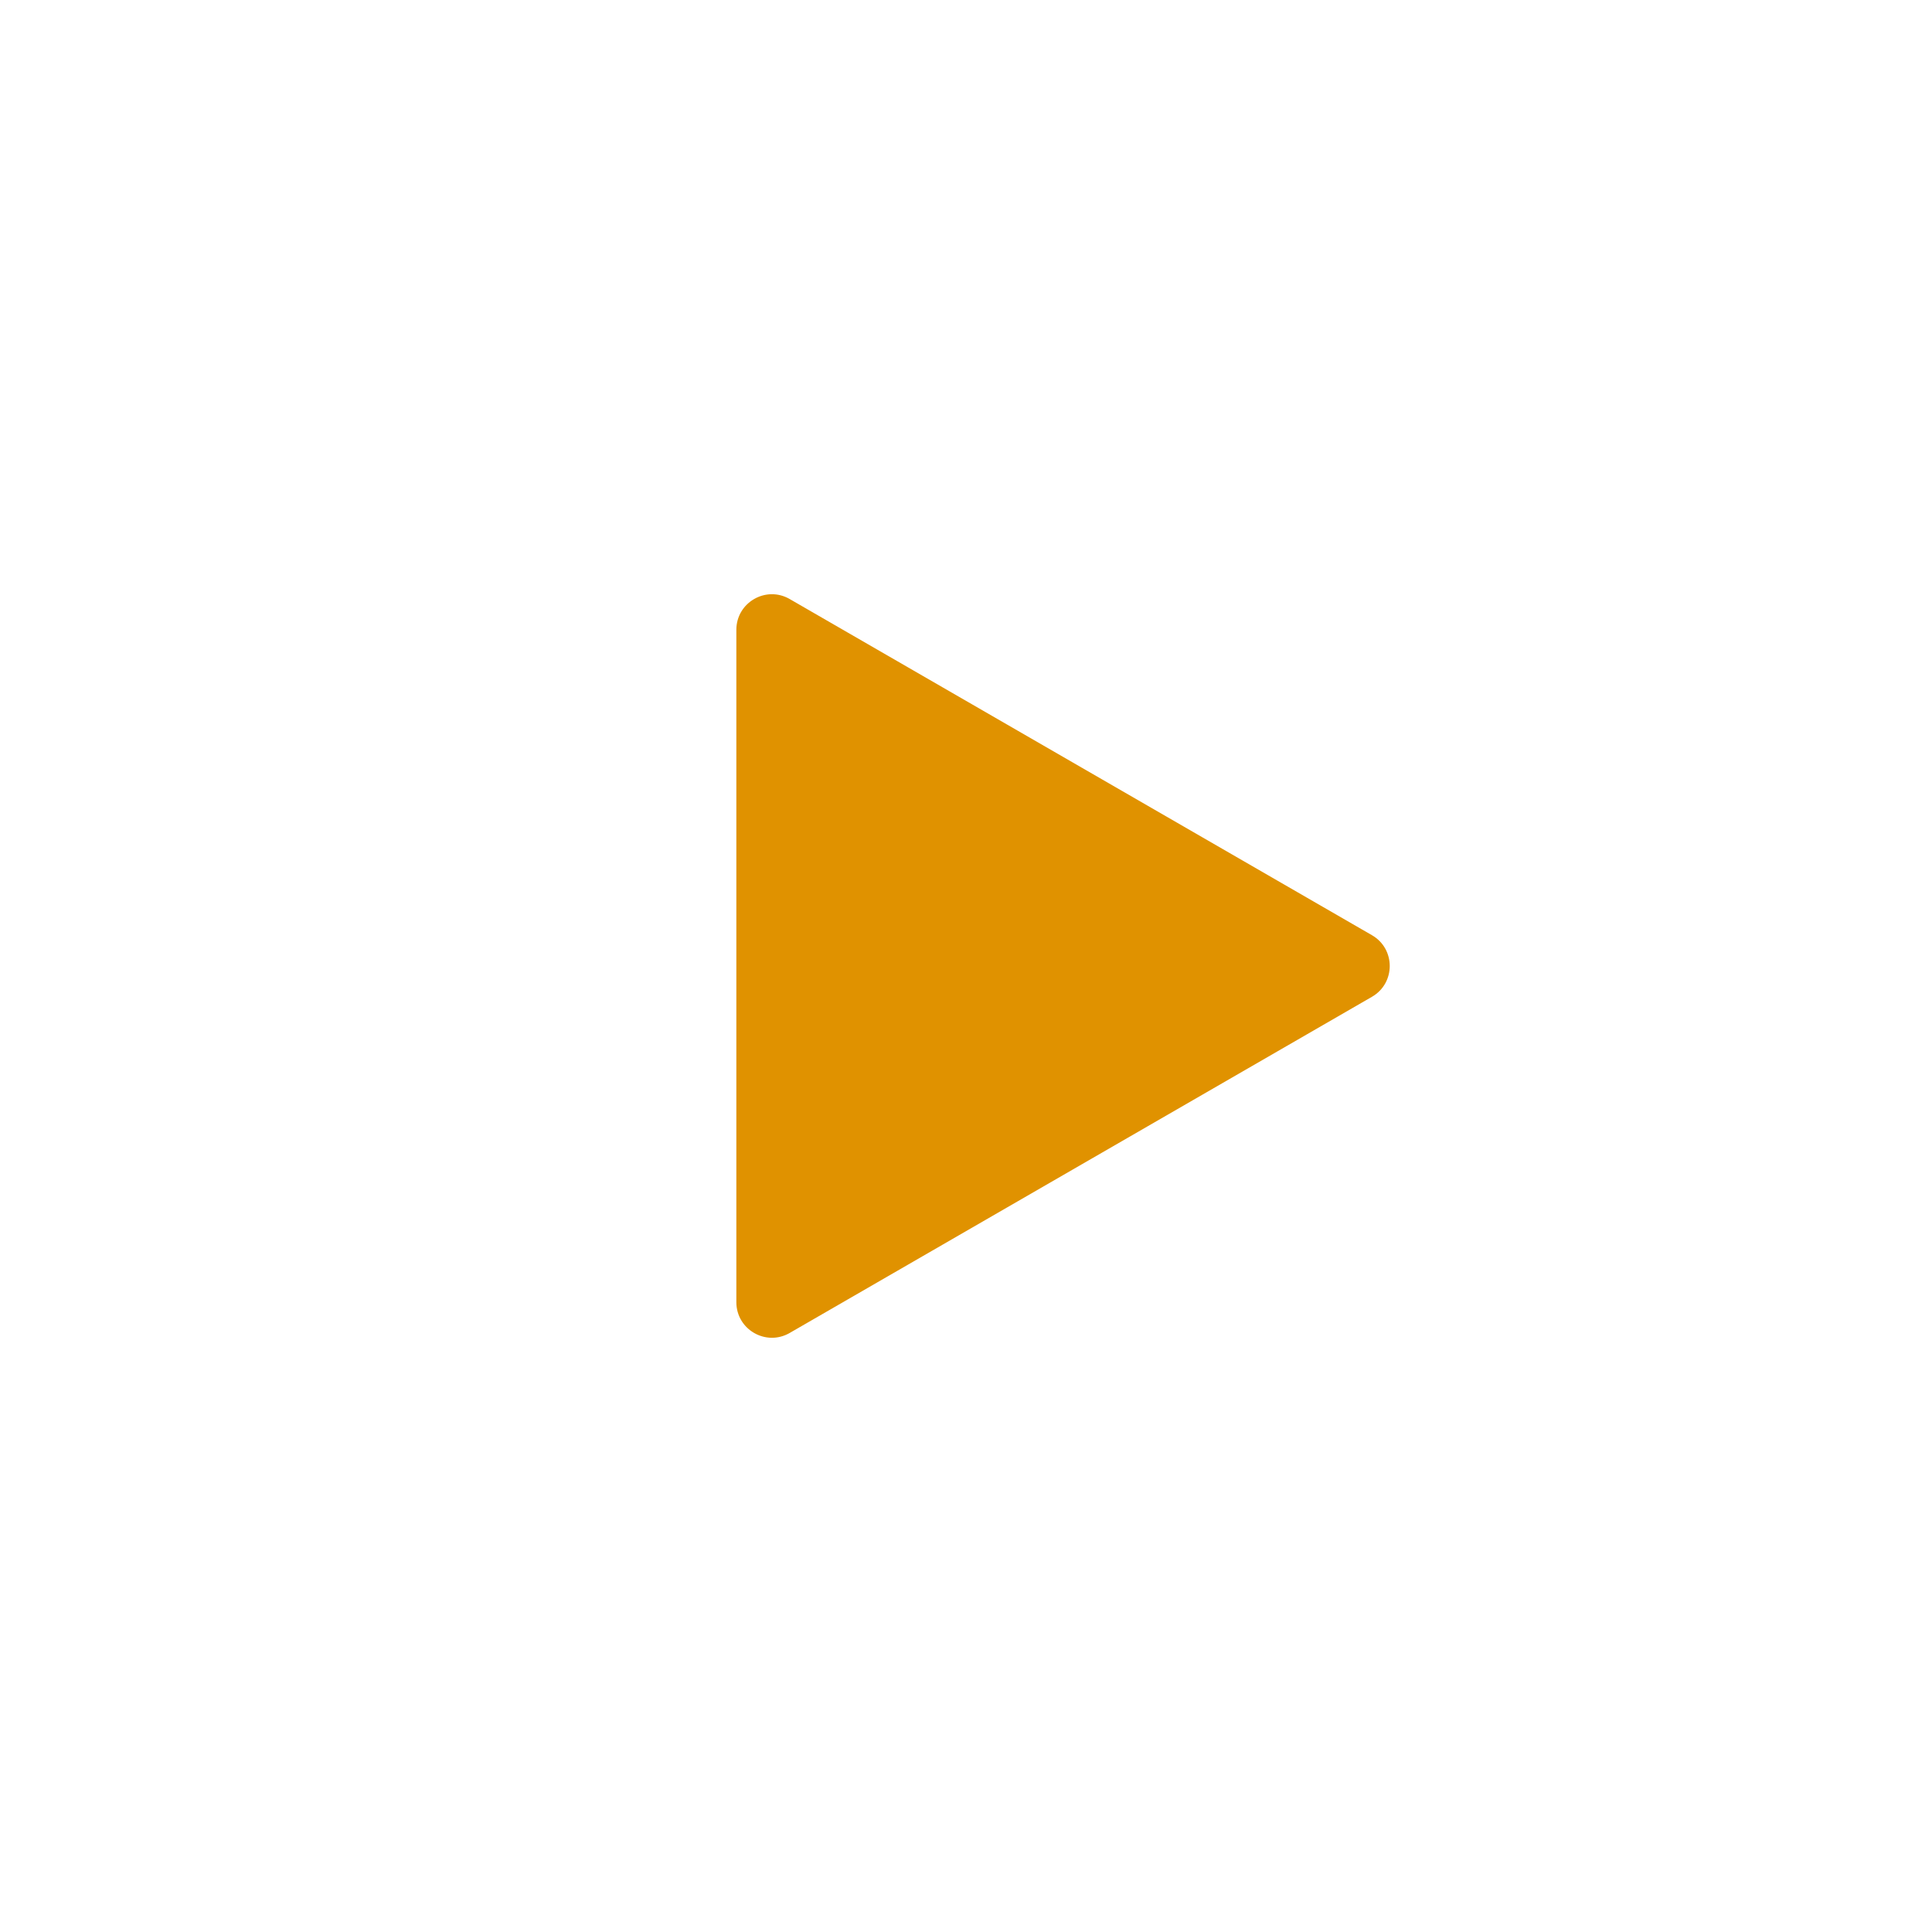 <?xml version="1.0" encoding="UTF-8"?> <svg xmlns="http://www.w3.org/2000/svg" width="163" height="163" viewBox="0 0 163 163" fill="none"> <g filter="url(#filter0_d_8_46337)"> <circle cx="81.5" cy="77.5" r="77.5" fill="white"></circle> <path d="M115.75 74.902C117.75 76.057 117.75 78.943 115.75 80.098L66.625 108.46C64.625 109.615 62.125 108.172 62.125 105.862L62.125 49.138C62.125 46.828 64.625 45.385 66.625 46.54L115.75 74.902Z" fill="#E09200"></path> </g> <defs> <filter id="filter0_d_8_46337" x="0" y="0" width="163" height="163" filterUnits="userSpaceOnUse" color-interpolation-filters="sRGB"> <feFlood flood-opacity="0" result="BackgroundImageFix"></feFlood> <feColorMatrix in="SourceAlpha" type="matrix" values="0 0 0 0 0 0 0 0 0 0 0 0 0 0 0 0 0 0 127 0" result="hardAlpha"></feColorMatrix> <feOffset dy="4"></feOffset> <feGaussianBlur stdDeviation="2"></feGaussianBlur> <feColorMatrix type="matrix" values="0 0 0 0 0 0 0 0 0 0 0 0 0 0 0 0 0 0 0.15 0"></feColorMatrix> <feBlend mode="normal" in2="BackgroundImageFix" result="effect1_dropShadow_8_46337"></feBlend> <feBlend mode="normal" in="SourceGraphic" in2="effect1_dropShadow_8_46337" result="shape"></feBlend> </filter> </defs> </svg> 